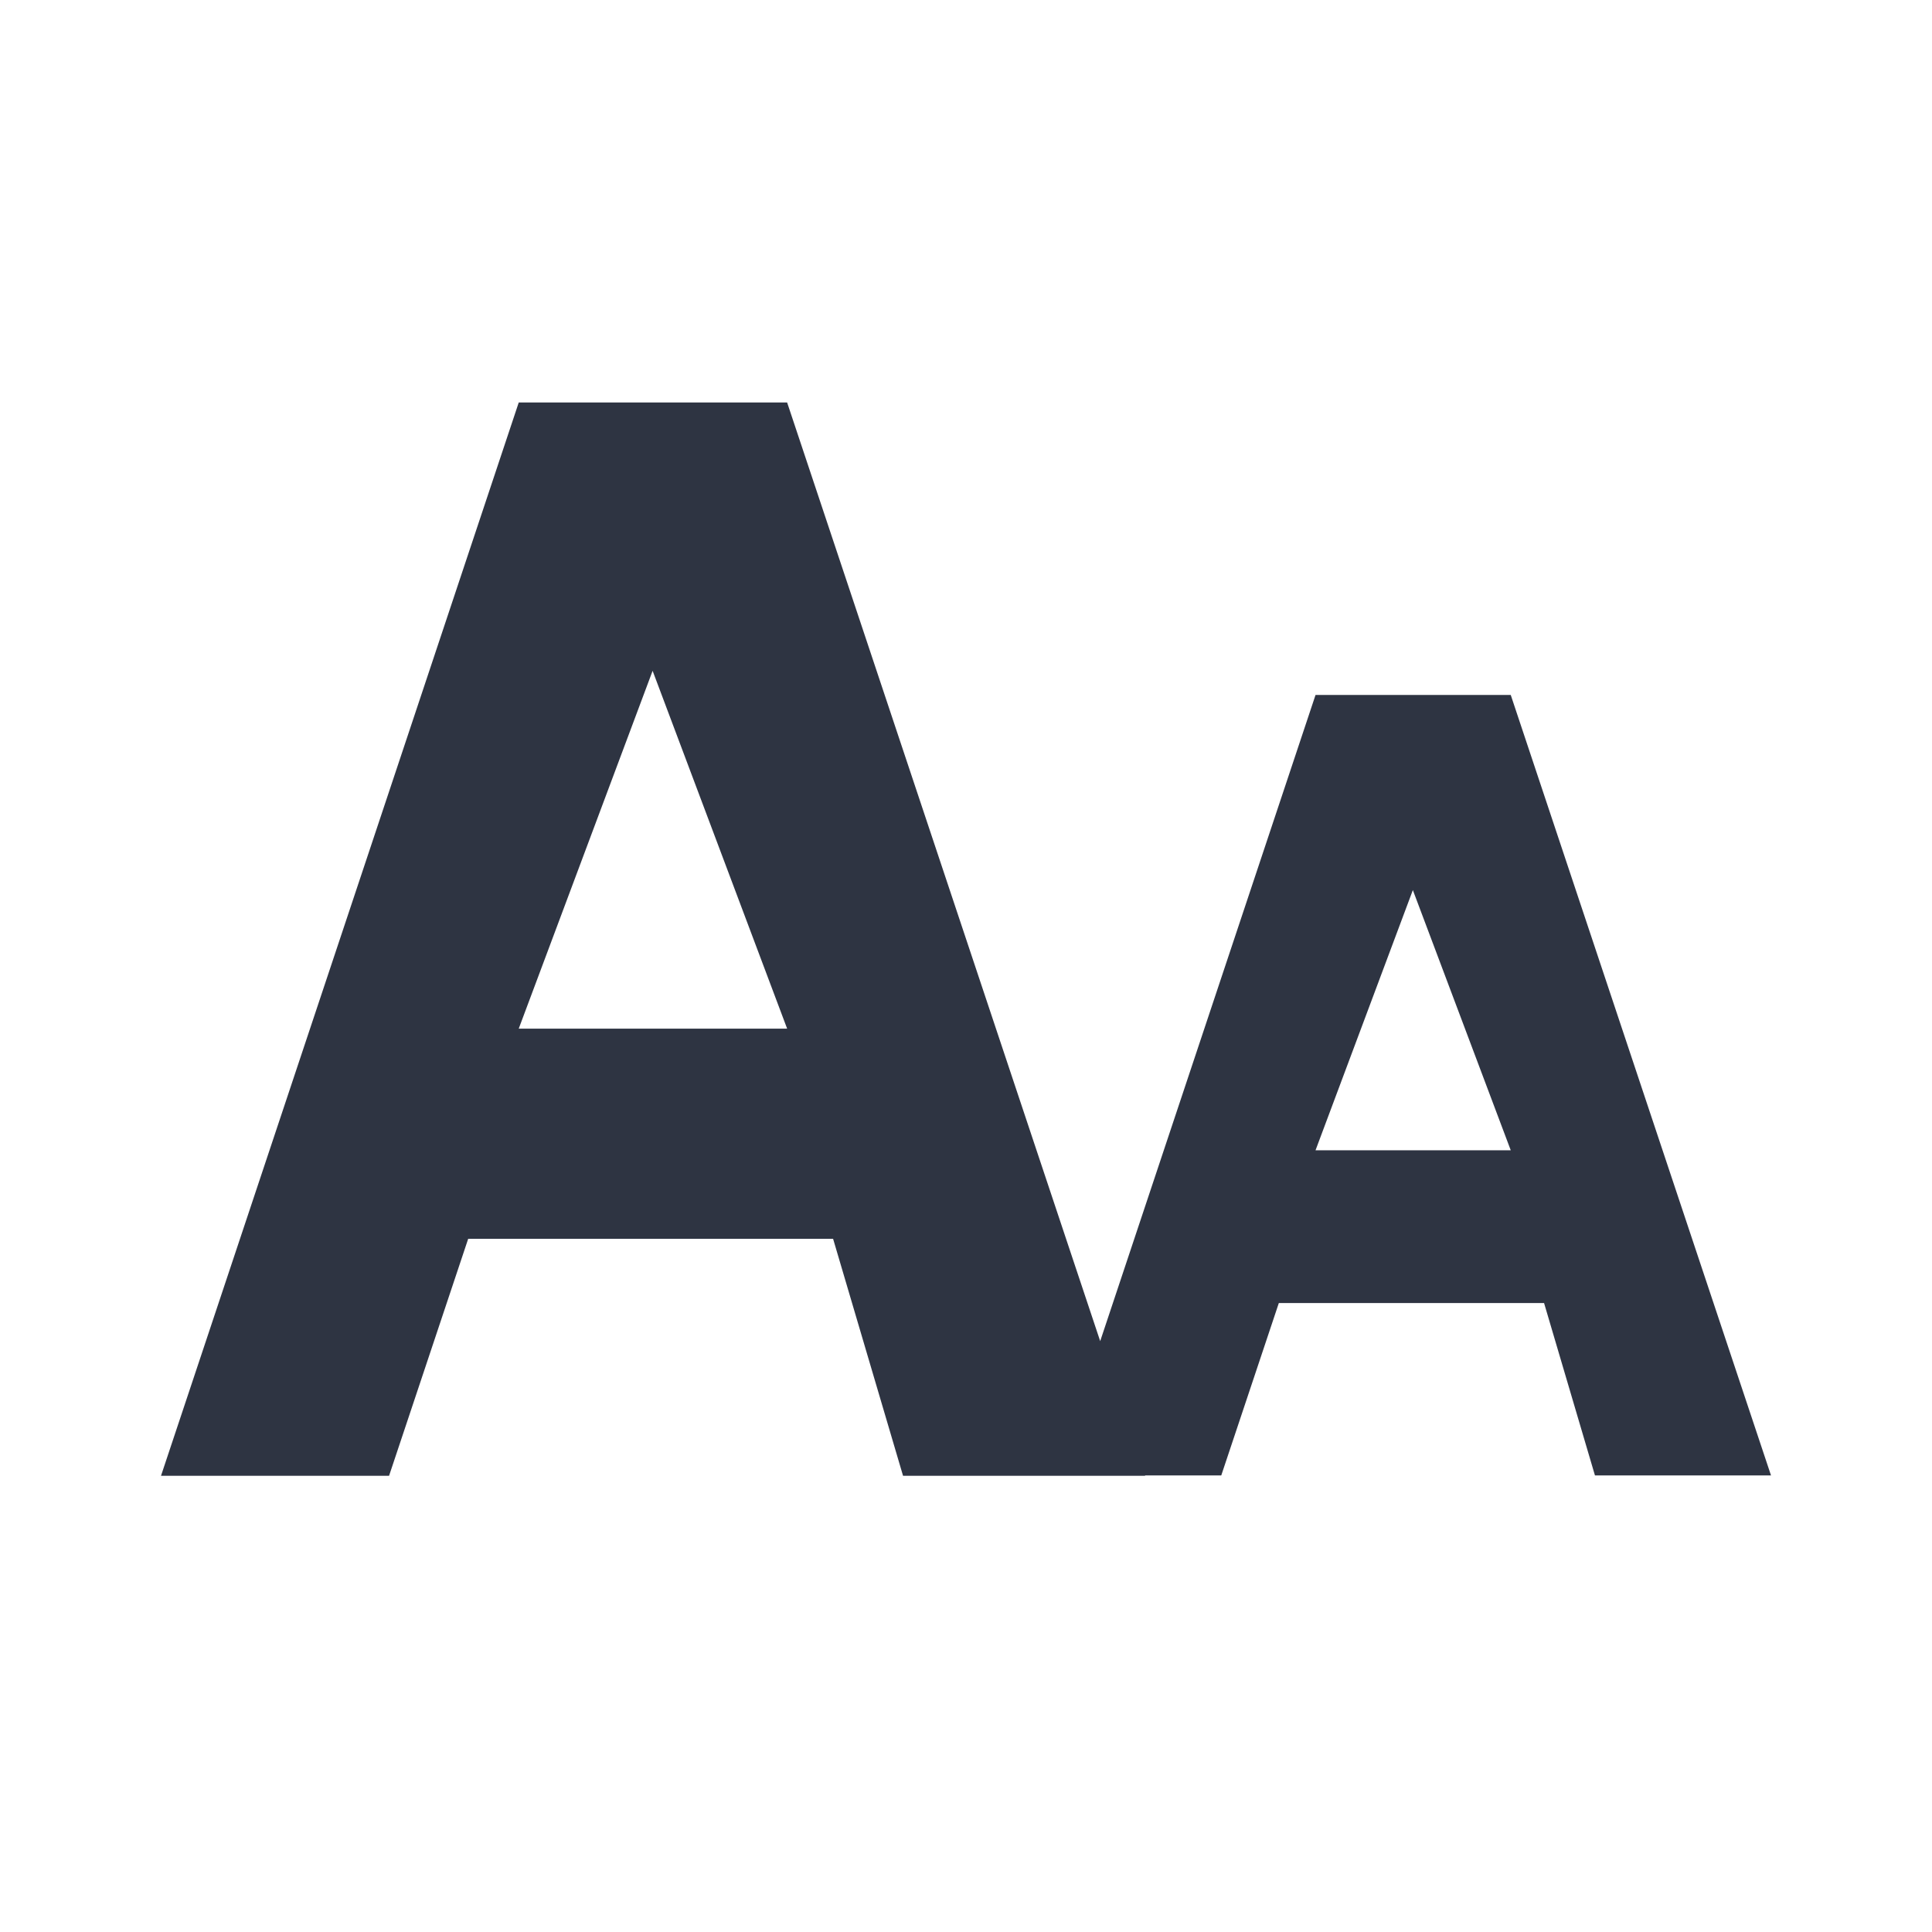 <svg width="24" height="24" viewBox="0 0 24 24" fill="none" xmlns="http://www.w3.org/2000/svg">
<path fill-rule="evenodd" clip-rule="evenodd" d="M13.667 16.66L16.342 8.633H18.767L22 18.328H19.813L19.181 16.187H15.886L15.171 18.328H14.223L14.226 18.333H11.218L10.349 15.389H5.816L4.833 18.333H2L6.444 5H9.778L13.667 16.66ZM6.444 12.778H9.778L8.107 8.333L6.444 12.778ZM16.342 14.289H18.767L17.551 11.057L16.342 14.289Z" fill="#2E3442"/>
</svg>
